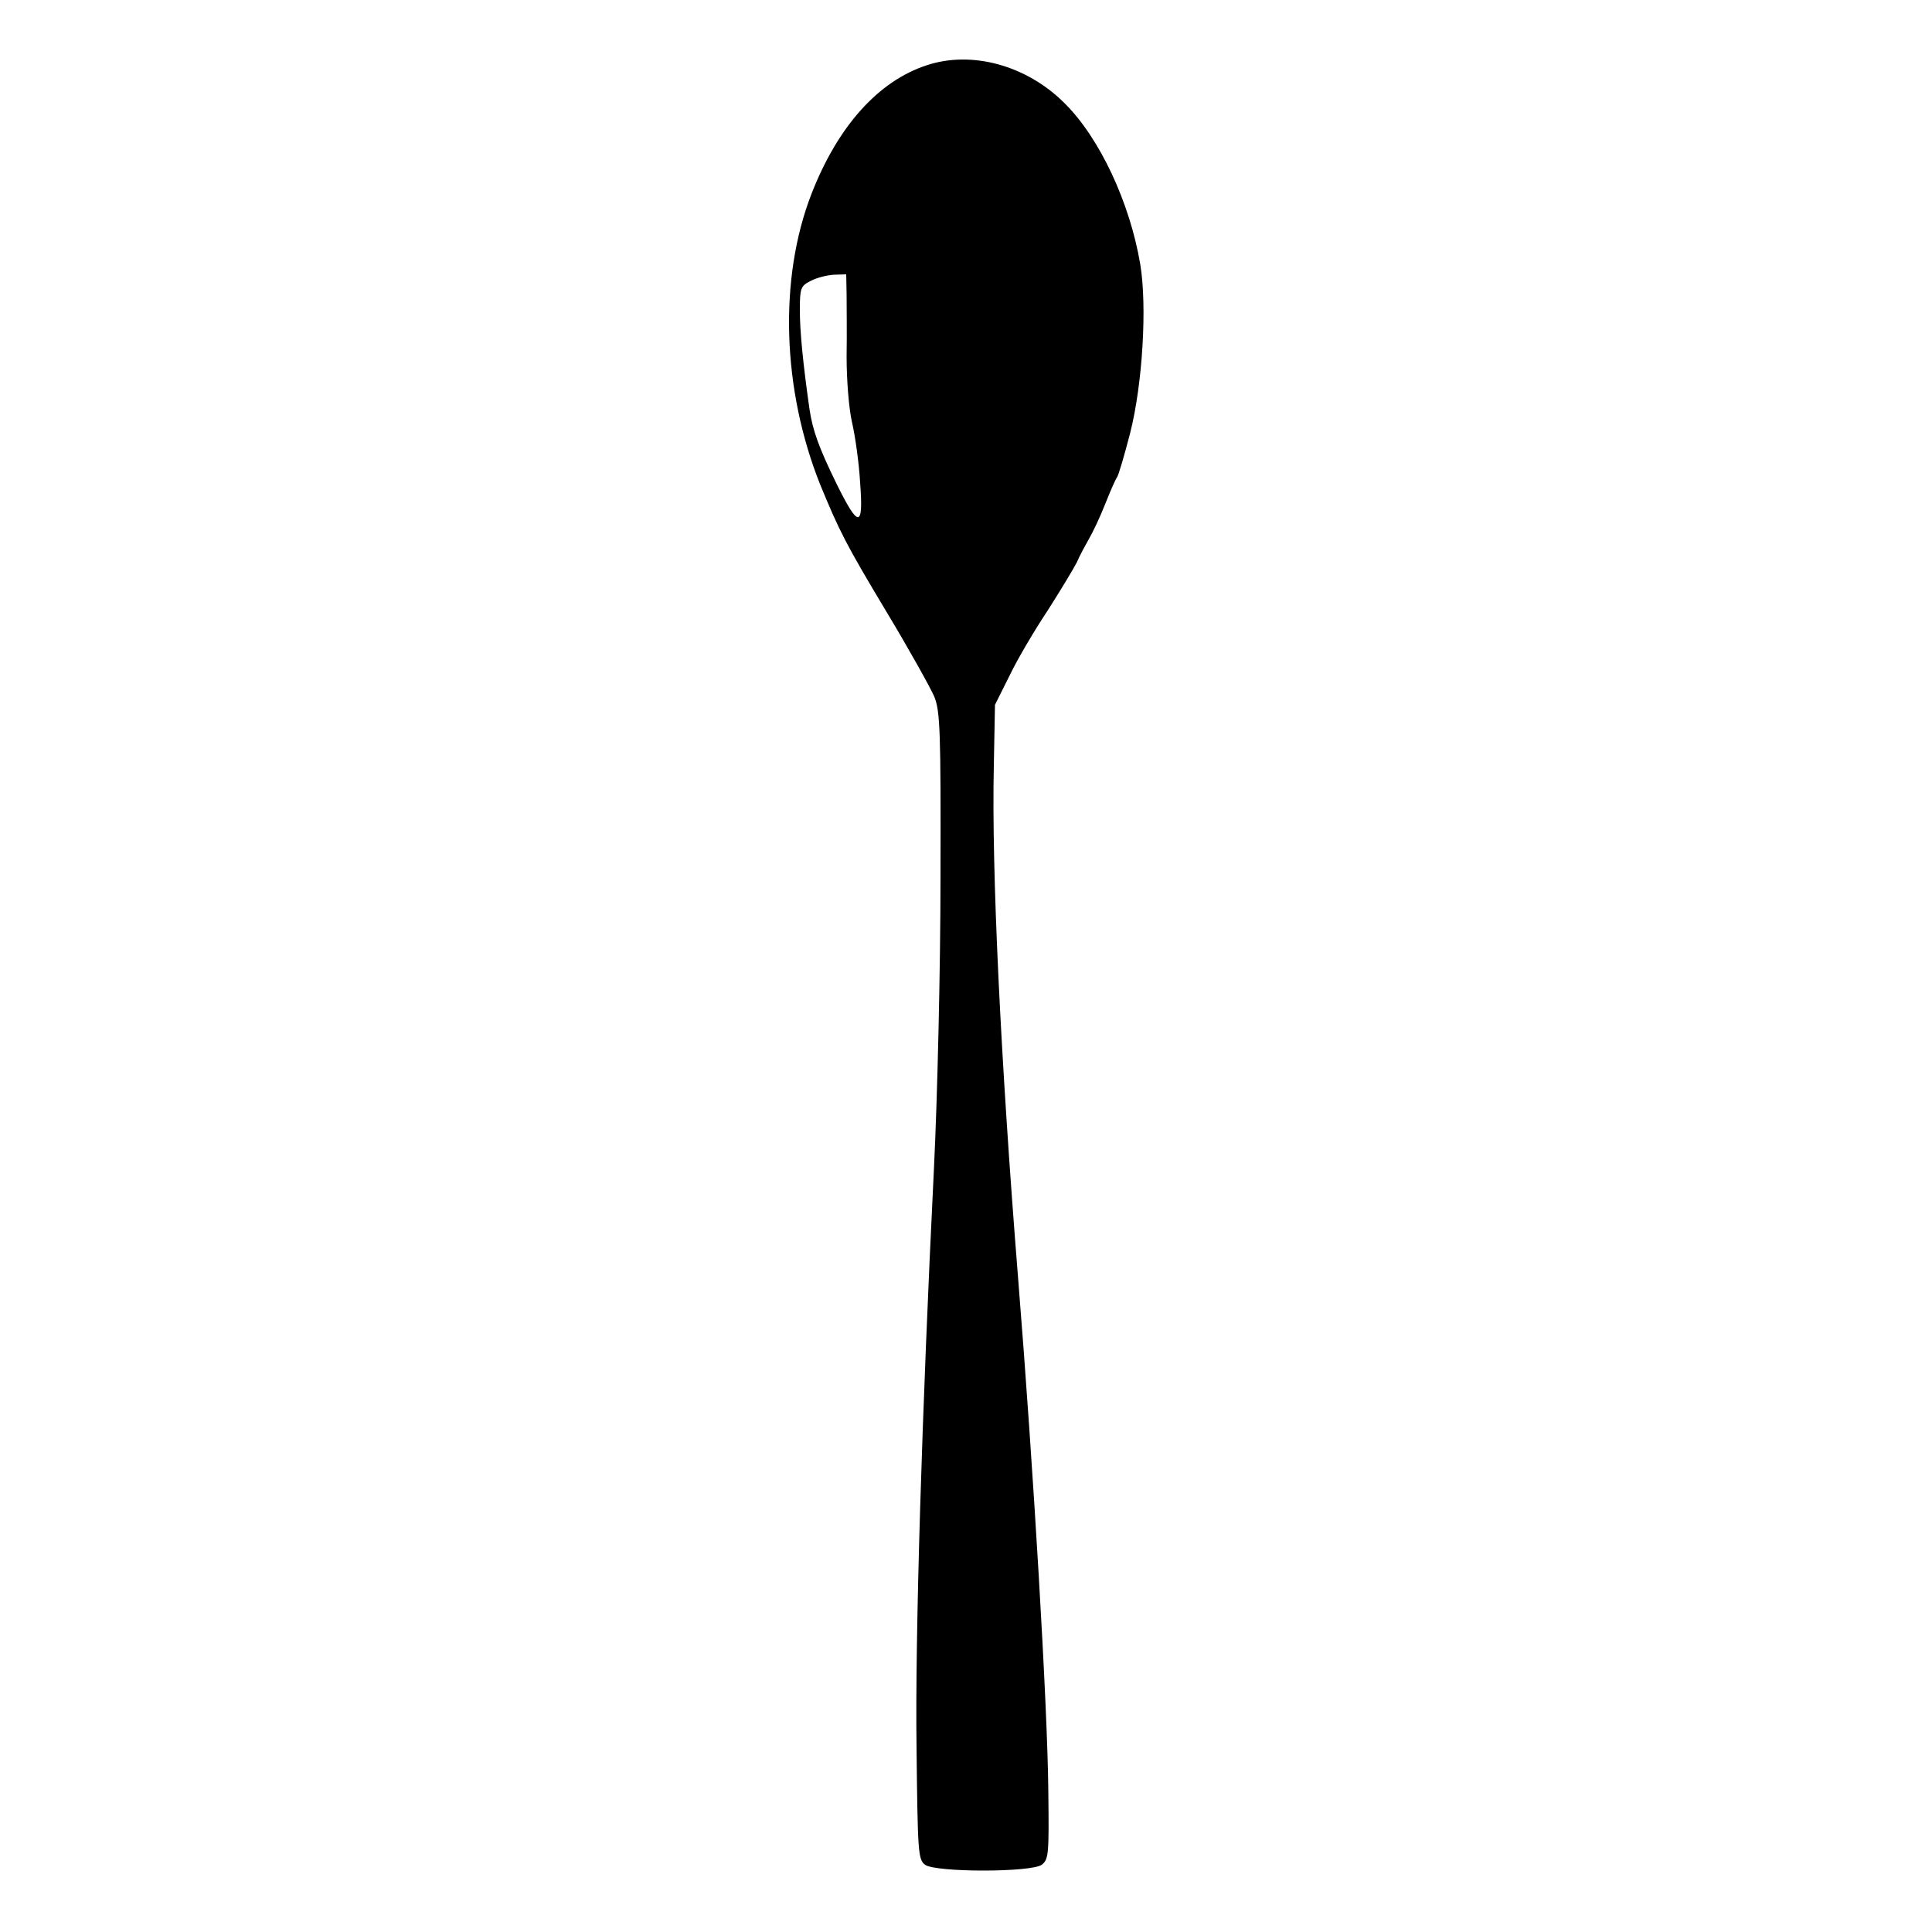 <?xml version="1.0" standalone="no"?>
<!DOCTYPE svg PUBLIC "-//W3C//DTD SVG 20010904//EN"
 "http://www.w3.org/TR/2001/REC-SVG-20010904/DTD/svg10.dtd">
<svg version="1.0" xmlns="http://www.w3.org/2000/svg"
 width="500pt" height="500pt" viewBox="0 0 500 500"
 preserveAspectRatio="xMidYMid meet">
<g transform="translate(0,500) scale(0.1,-0.1)"
fill="#000000" stroke="none">
<path d="M2398 4831 c-125 -41 -230 -158 -298 -333 -85 -219 -76 -506 23 -753
49 -119 66 -153 171 -328 59 -98 114 -197 124 -220 15 -38 17 -87 16 -467 0
-235 -8 -572 -17 -755 -31 -627 -49 -1211 -45 -1498 3 -272 4 -289 22 -303 28
-20 274 -20 302 0 18 14 19 27 17 193 -2 215 -38 826 -78 1323 -46 575 -69
1062 -63 1328 l3 158 38 76 c20 42 65 118 99 169 33 52 67 108 75 124 7 17 22
44 31 60 10 17 29 57 42 90 13 33 27 65 31 70 4 6 19 57 34 115 32 127 44 327
26 436 -27 160 -105 327 -196 417 -98 98 -240 137 -357 98z m-207 -593 c0 -29
1 -102 0 -161 0 -62 6 -135 14 -170 8 -34 18 -104 21 -156 9 -119 -4 -119 -62
-1 -45 92 -61 137 -69 191 -17 119 -25 202 -25 256 0 57 2 63 28 76 15 8 42
15 60 16 l32 1 1 -52z"/>
</g>
</svg>
